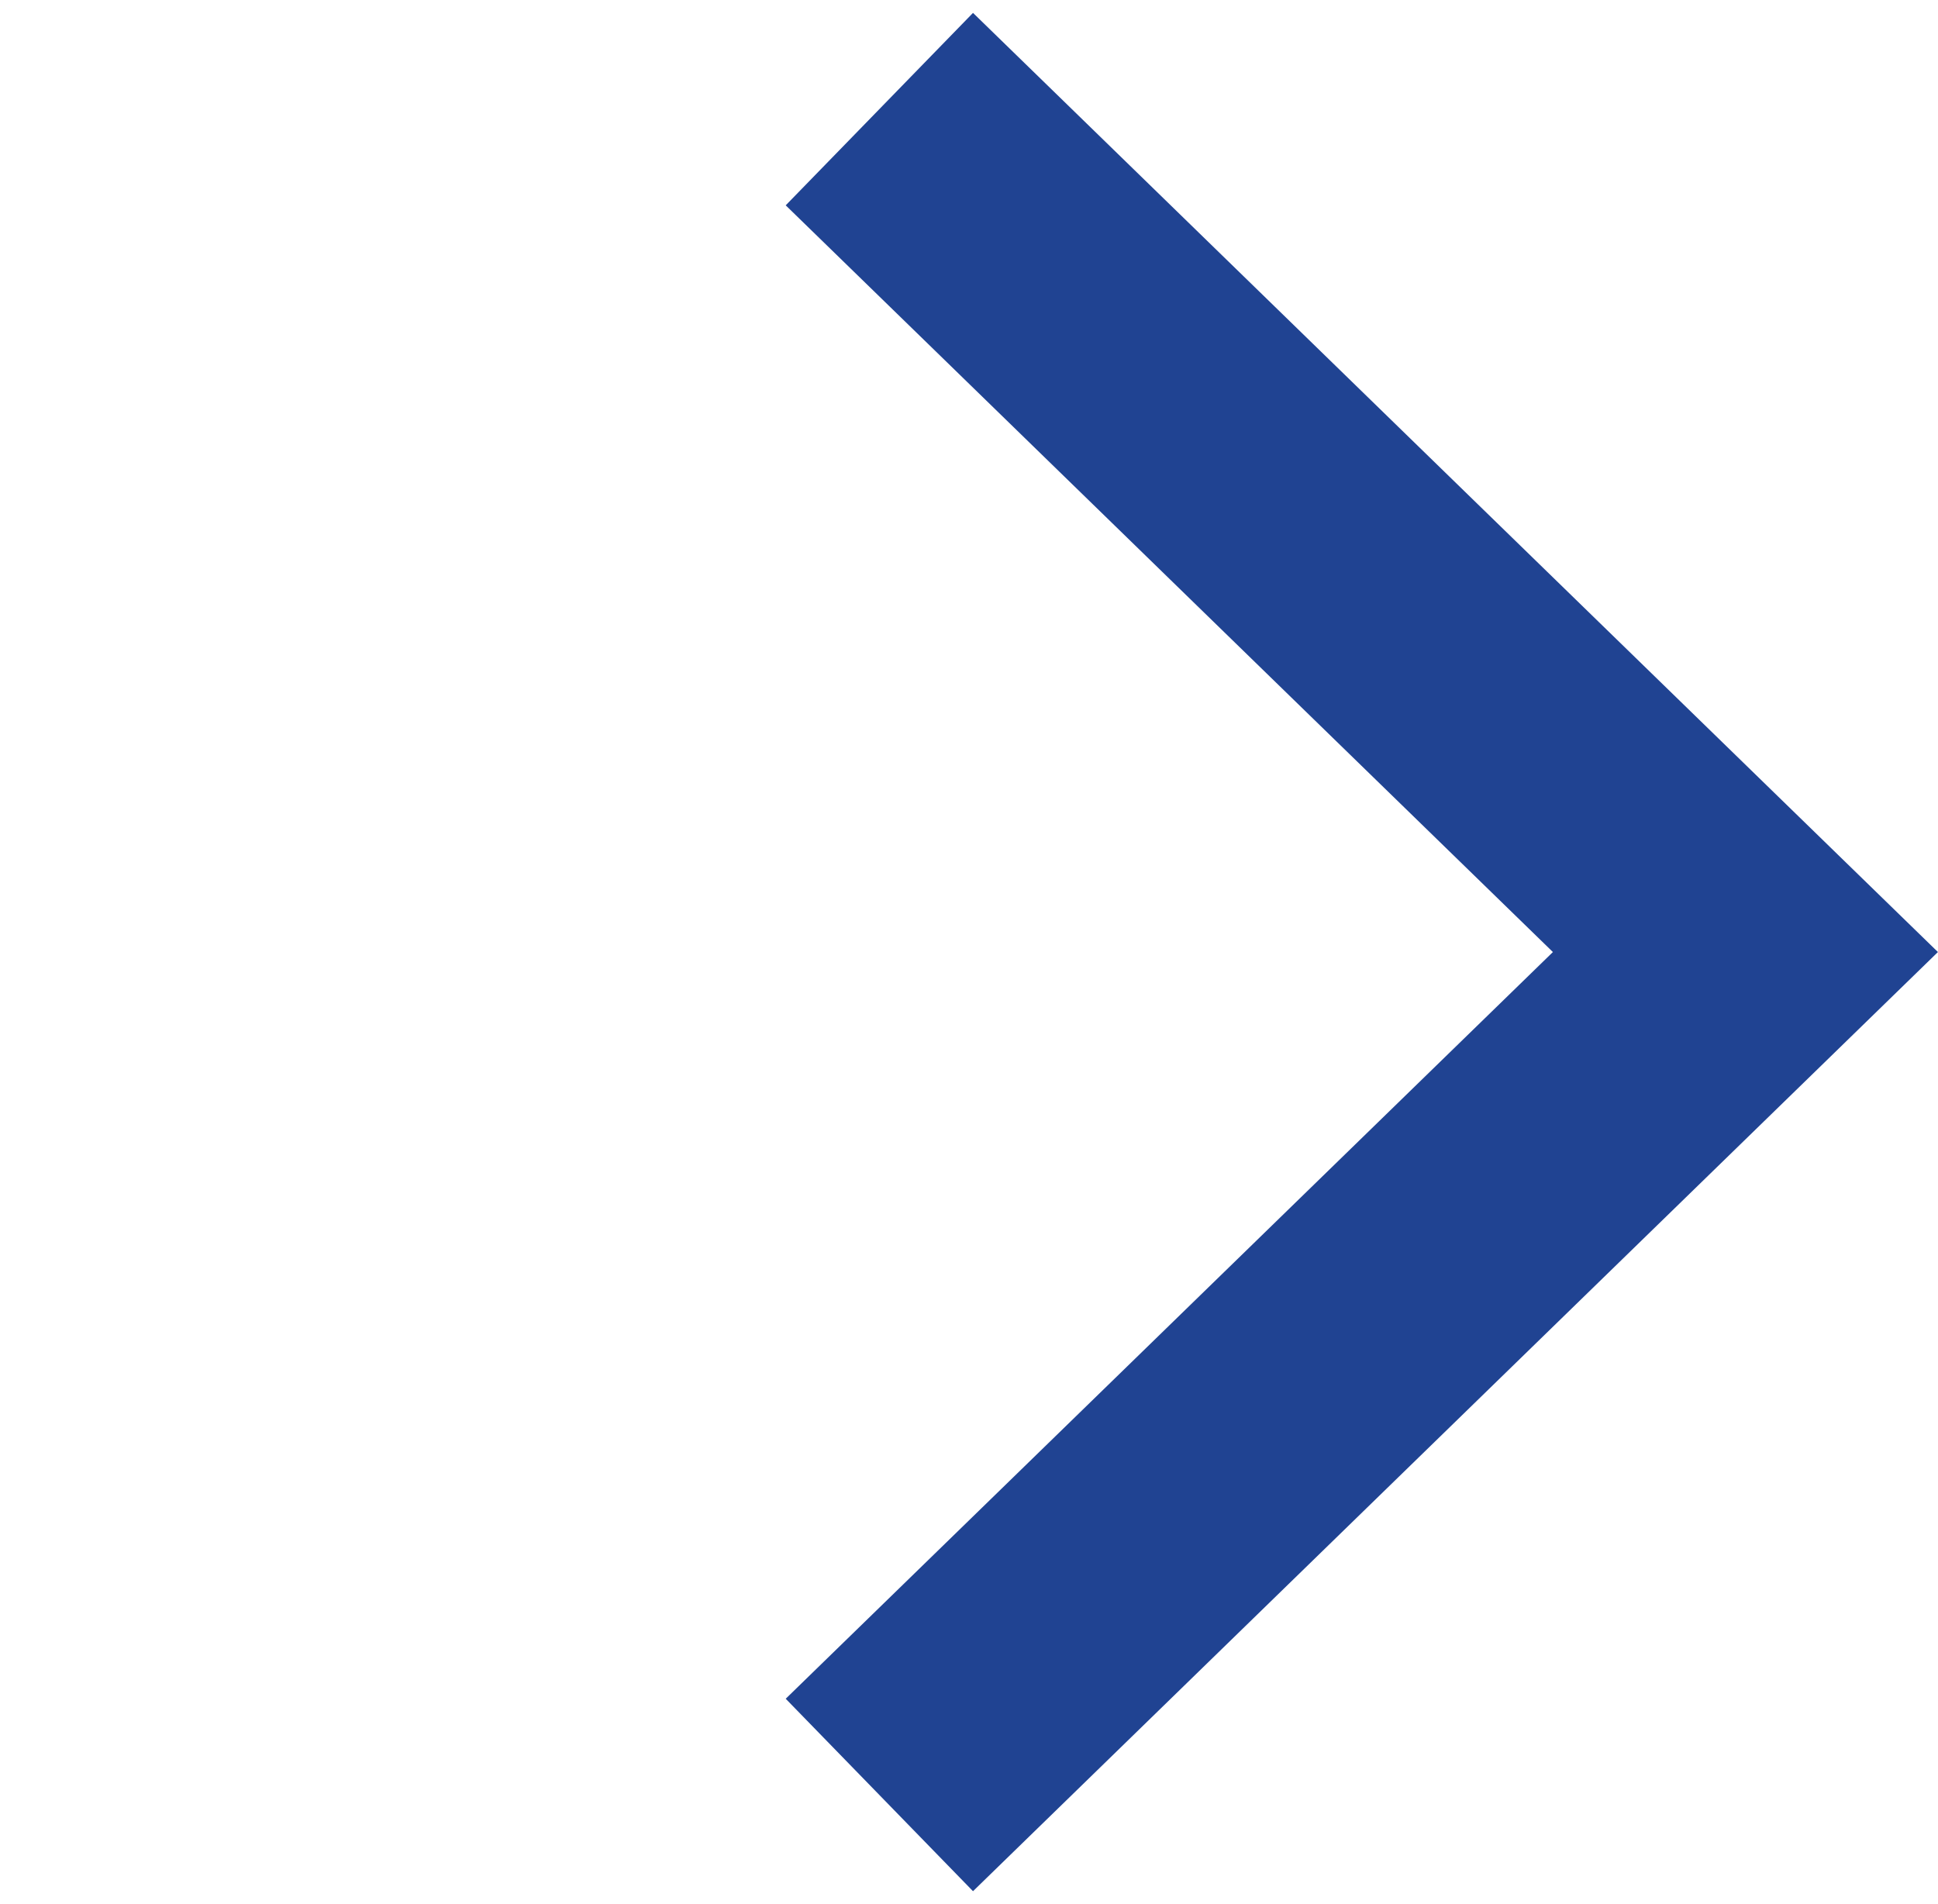 <svg xmlns="http://www.w3.org/2000/svg" width="14.434" height="14.181" viewBox="0 0 14.434 14.181">
  <g id="Group_5585" data-name="Group 5585" transform="translate(1109.979 -4850.774)">
    <path id="Path_100" data-name="Path 100" d="M-1097.2,4858.157h-12" transform="translate(0.218 -0.293)" fill="none" stroke="#204392" stroke-linecap="round" stroke-width="2" opacity="0"/>
    <path id="Path_48" data-name="Path 48" d="M0,.015,5.25-.056,9-.107l-.122,9" transform="translate(-1103.419 4851.576) rotate(45)" fill="none" stroke="#204392" stroke-width="2"/>
  </g>
</svg>
